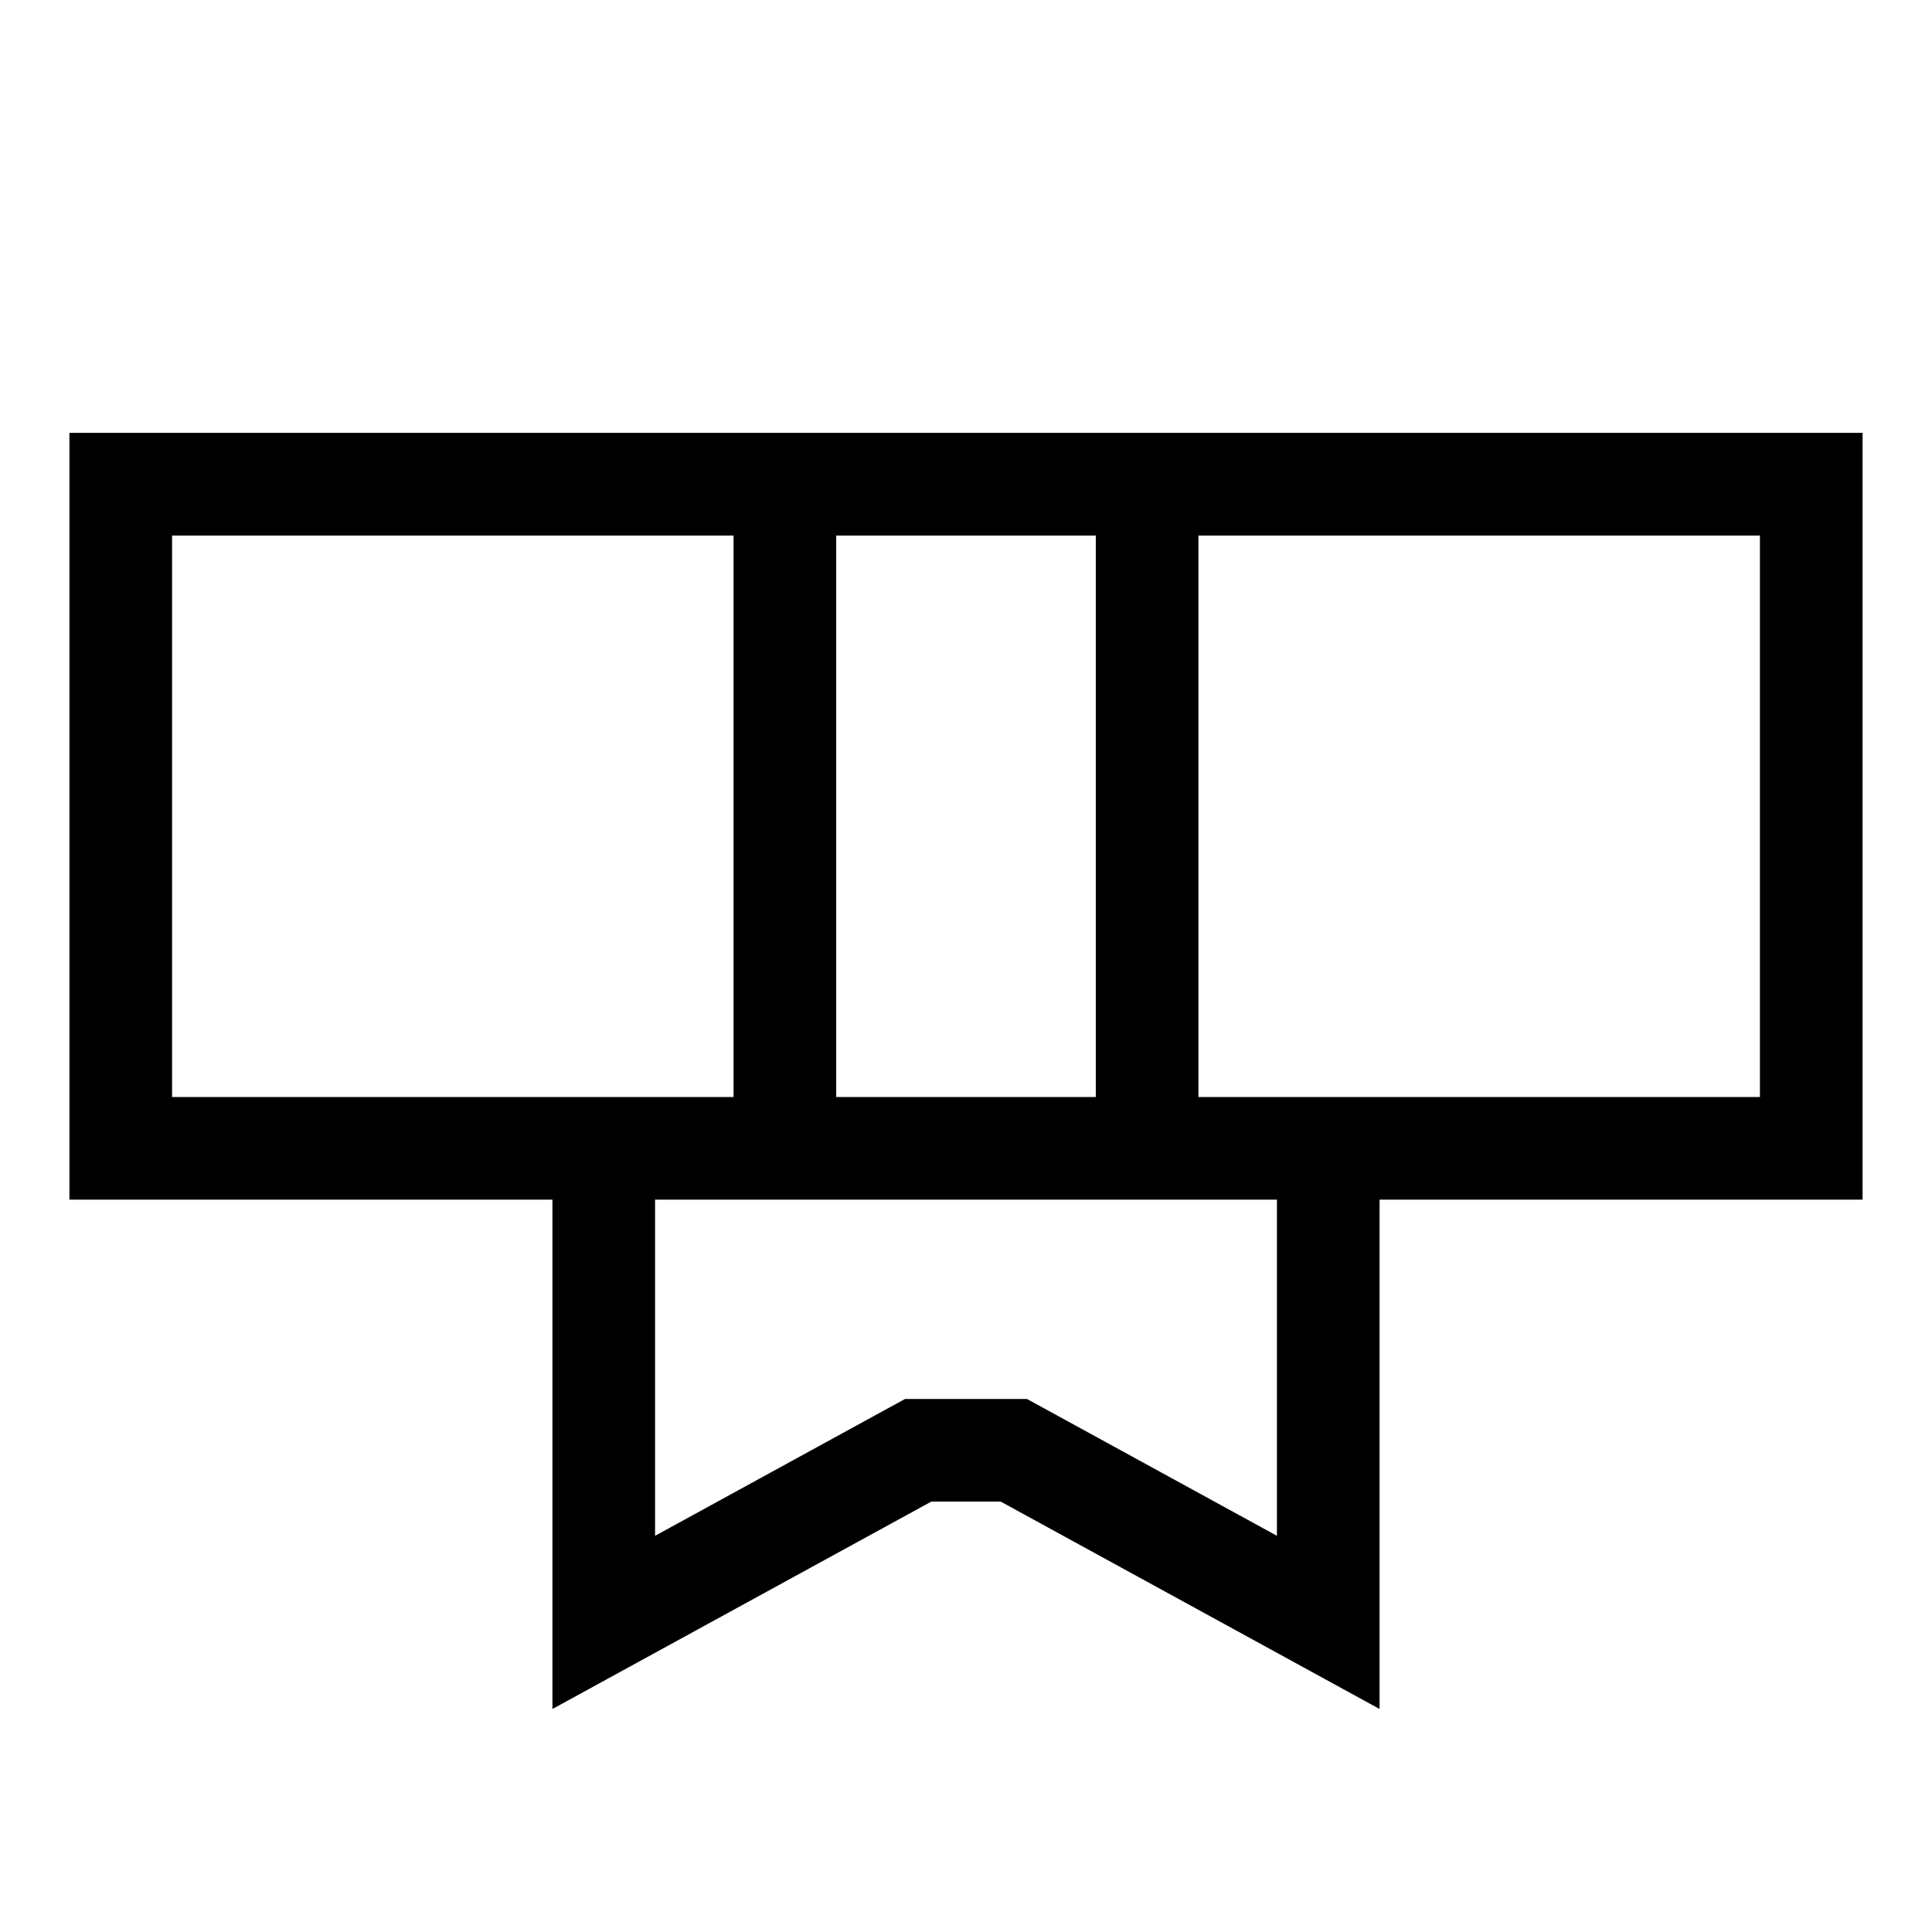 <!--Generator: Adobe Illustrator 16.0.3, SVG Export Plug-In . SVG Version: 6.00 Build 0)--><svg xmlns="http://www.w3.org/2000/svg" width="32" height="32"><path fill="none" stroke="#000" stroke-width="1.7" stroke-miterlimit="10" d="M2 8.02h28v11H2zM13 8.02v11M19 8.02v11M22 19.021v7.851l-5.208-2.851h-1.584L10 26.872v-7.851"/></svg>